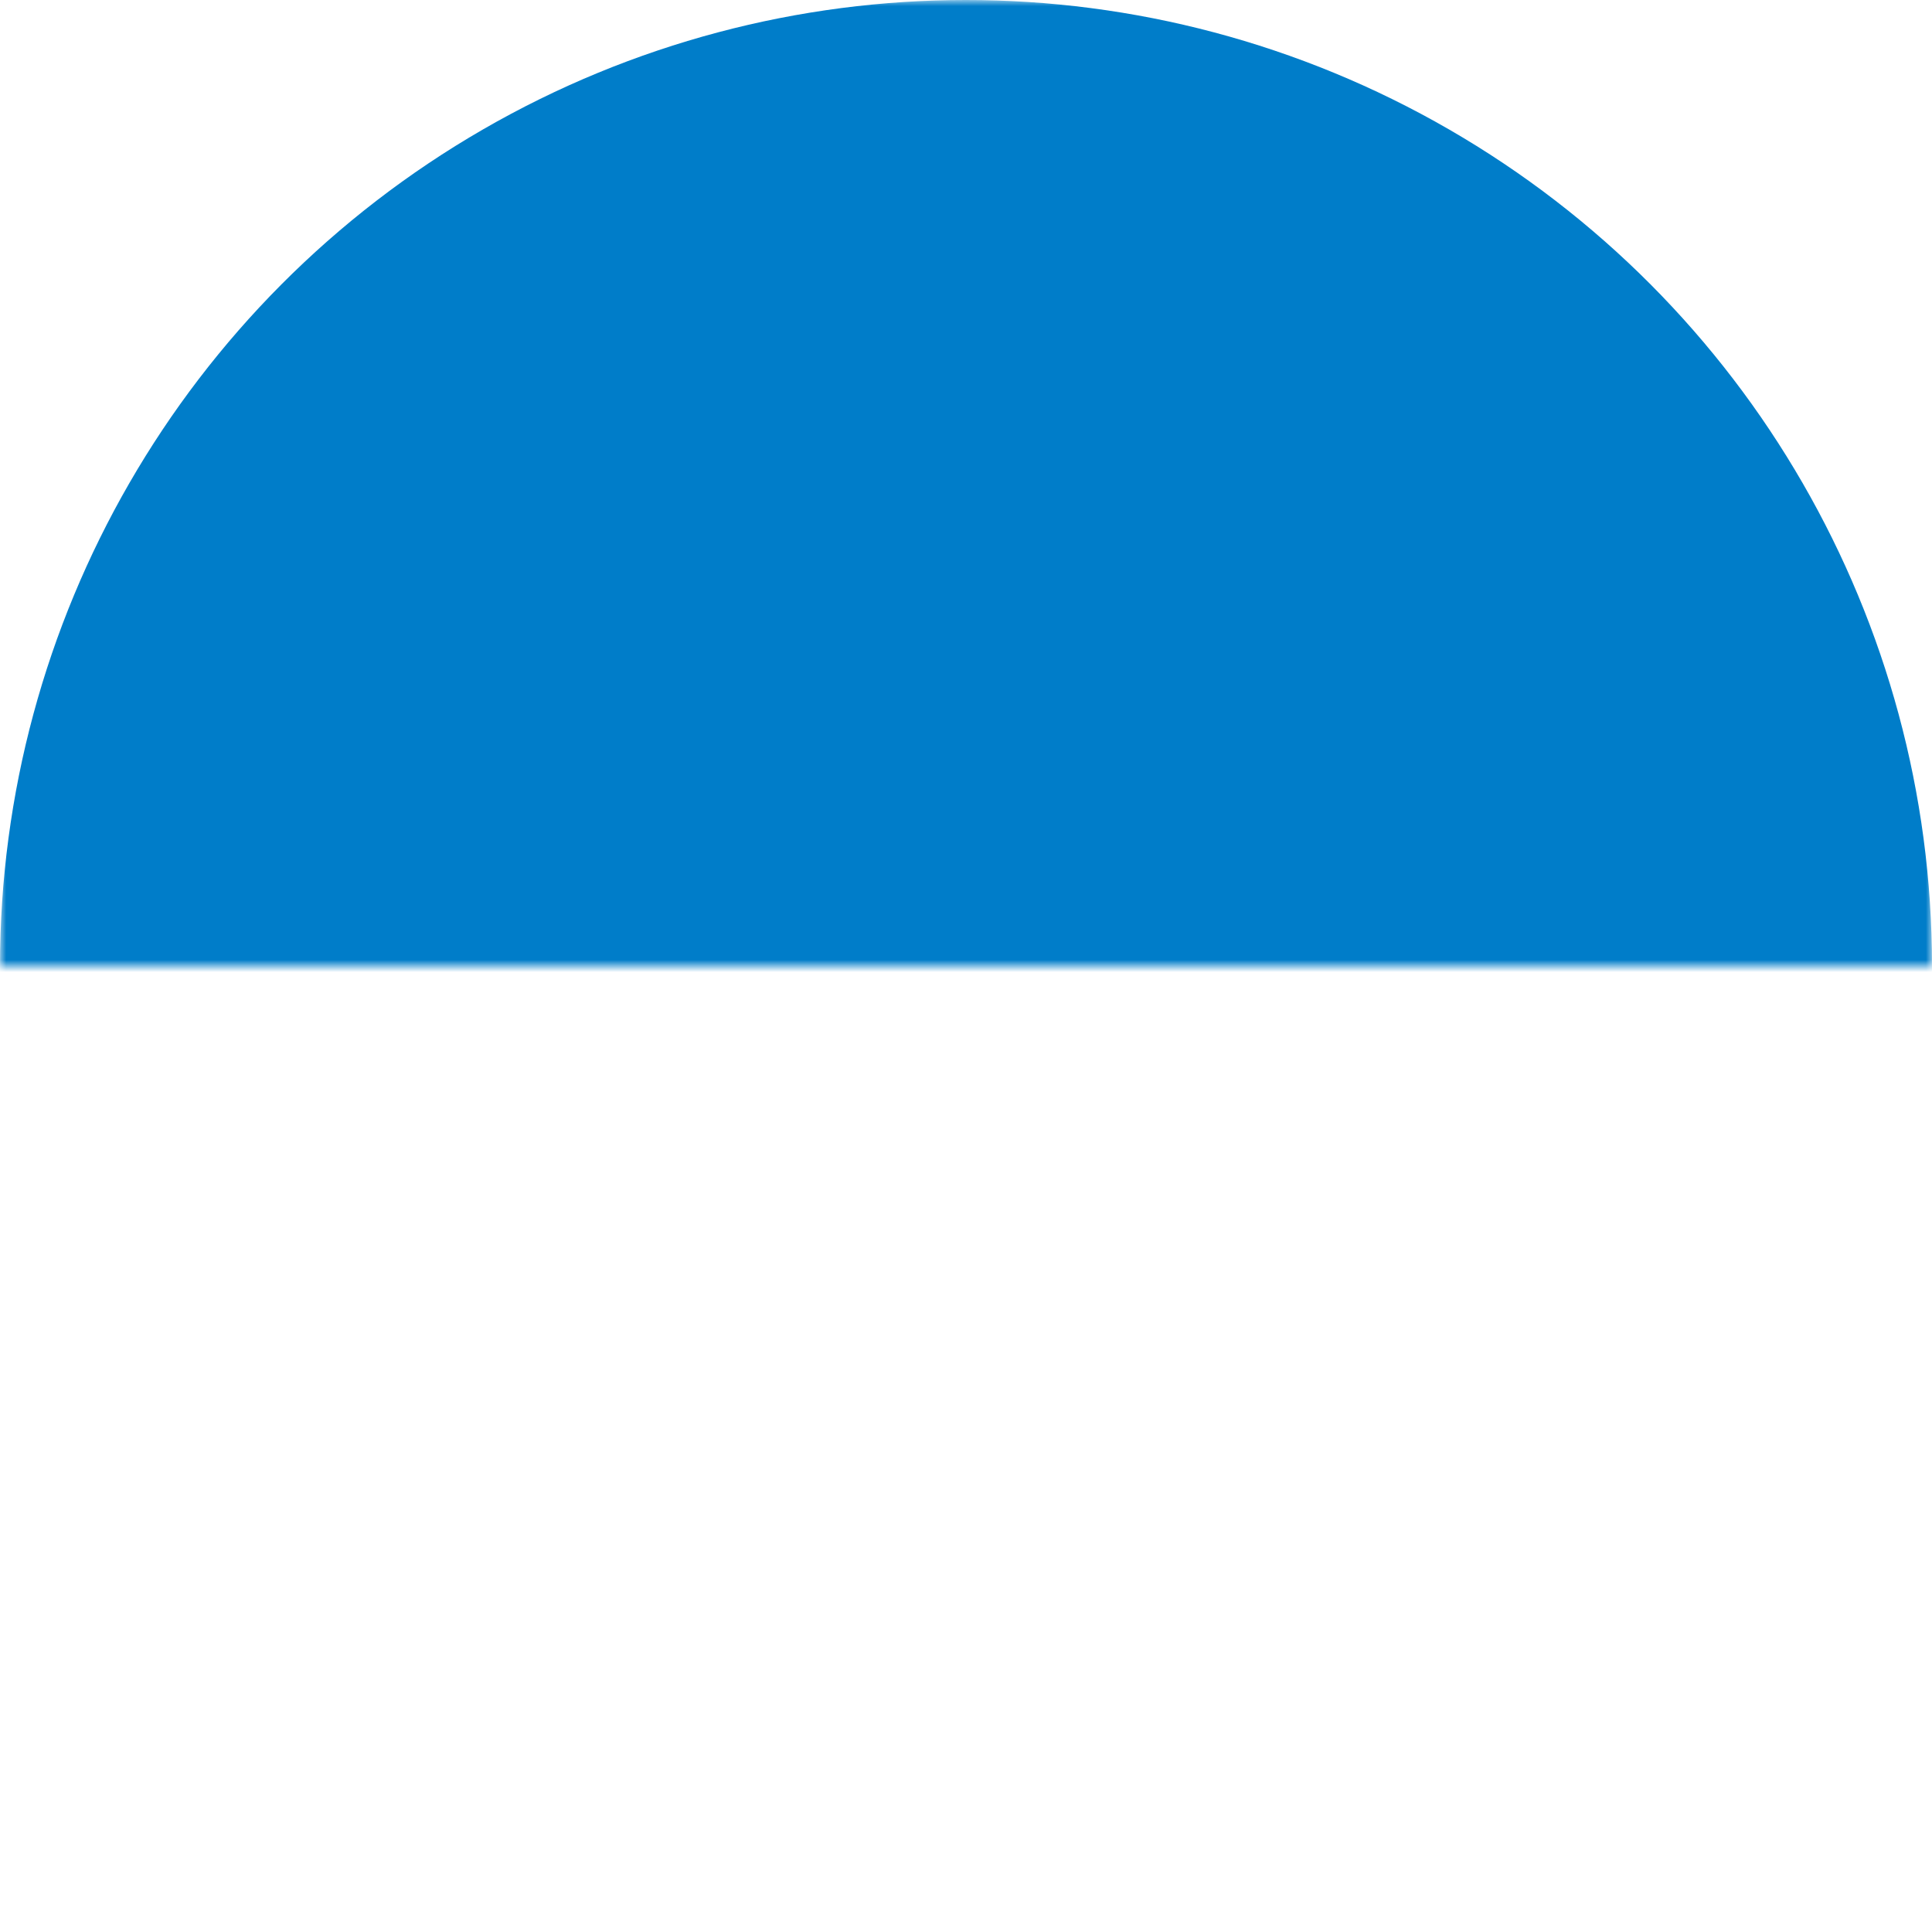 <?xml version="1.0" encoding="UTF-8"?> <svg xmlns="http://www.w3.org/2000/svg" width="158" height="158" viewBox="0 0 158 158" fill="none"> <mask id="mask0" maskUnits="userSpaceOnUse" x="0" y="0" width="158" height="79"> <rect width="158" height="79" fill="white"></rect> </mask> <g mask="url(#mask0)"> <circle cx="79" cy="79" r="79" fill="#007DC9"></circle> </g> </svg> 